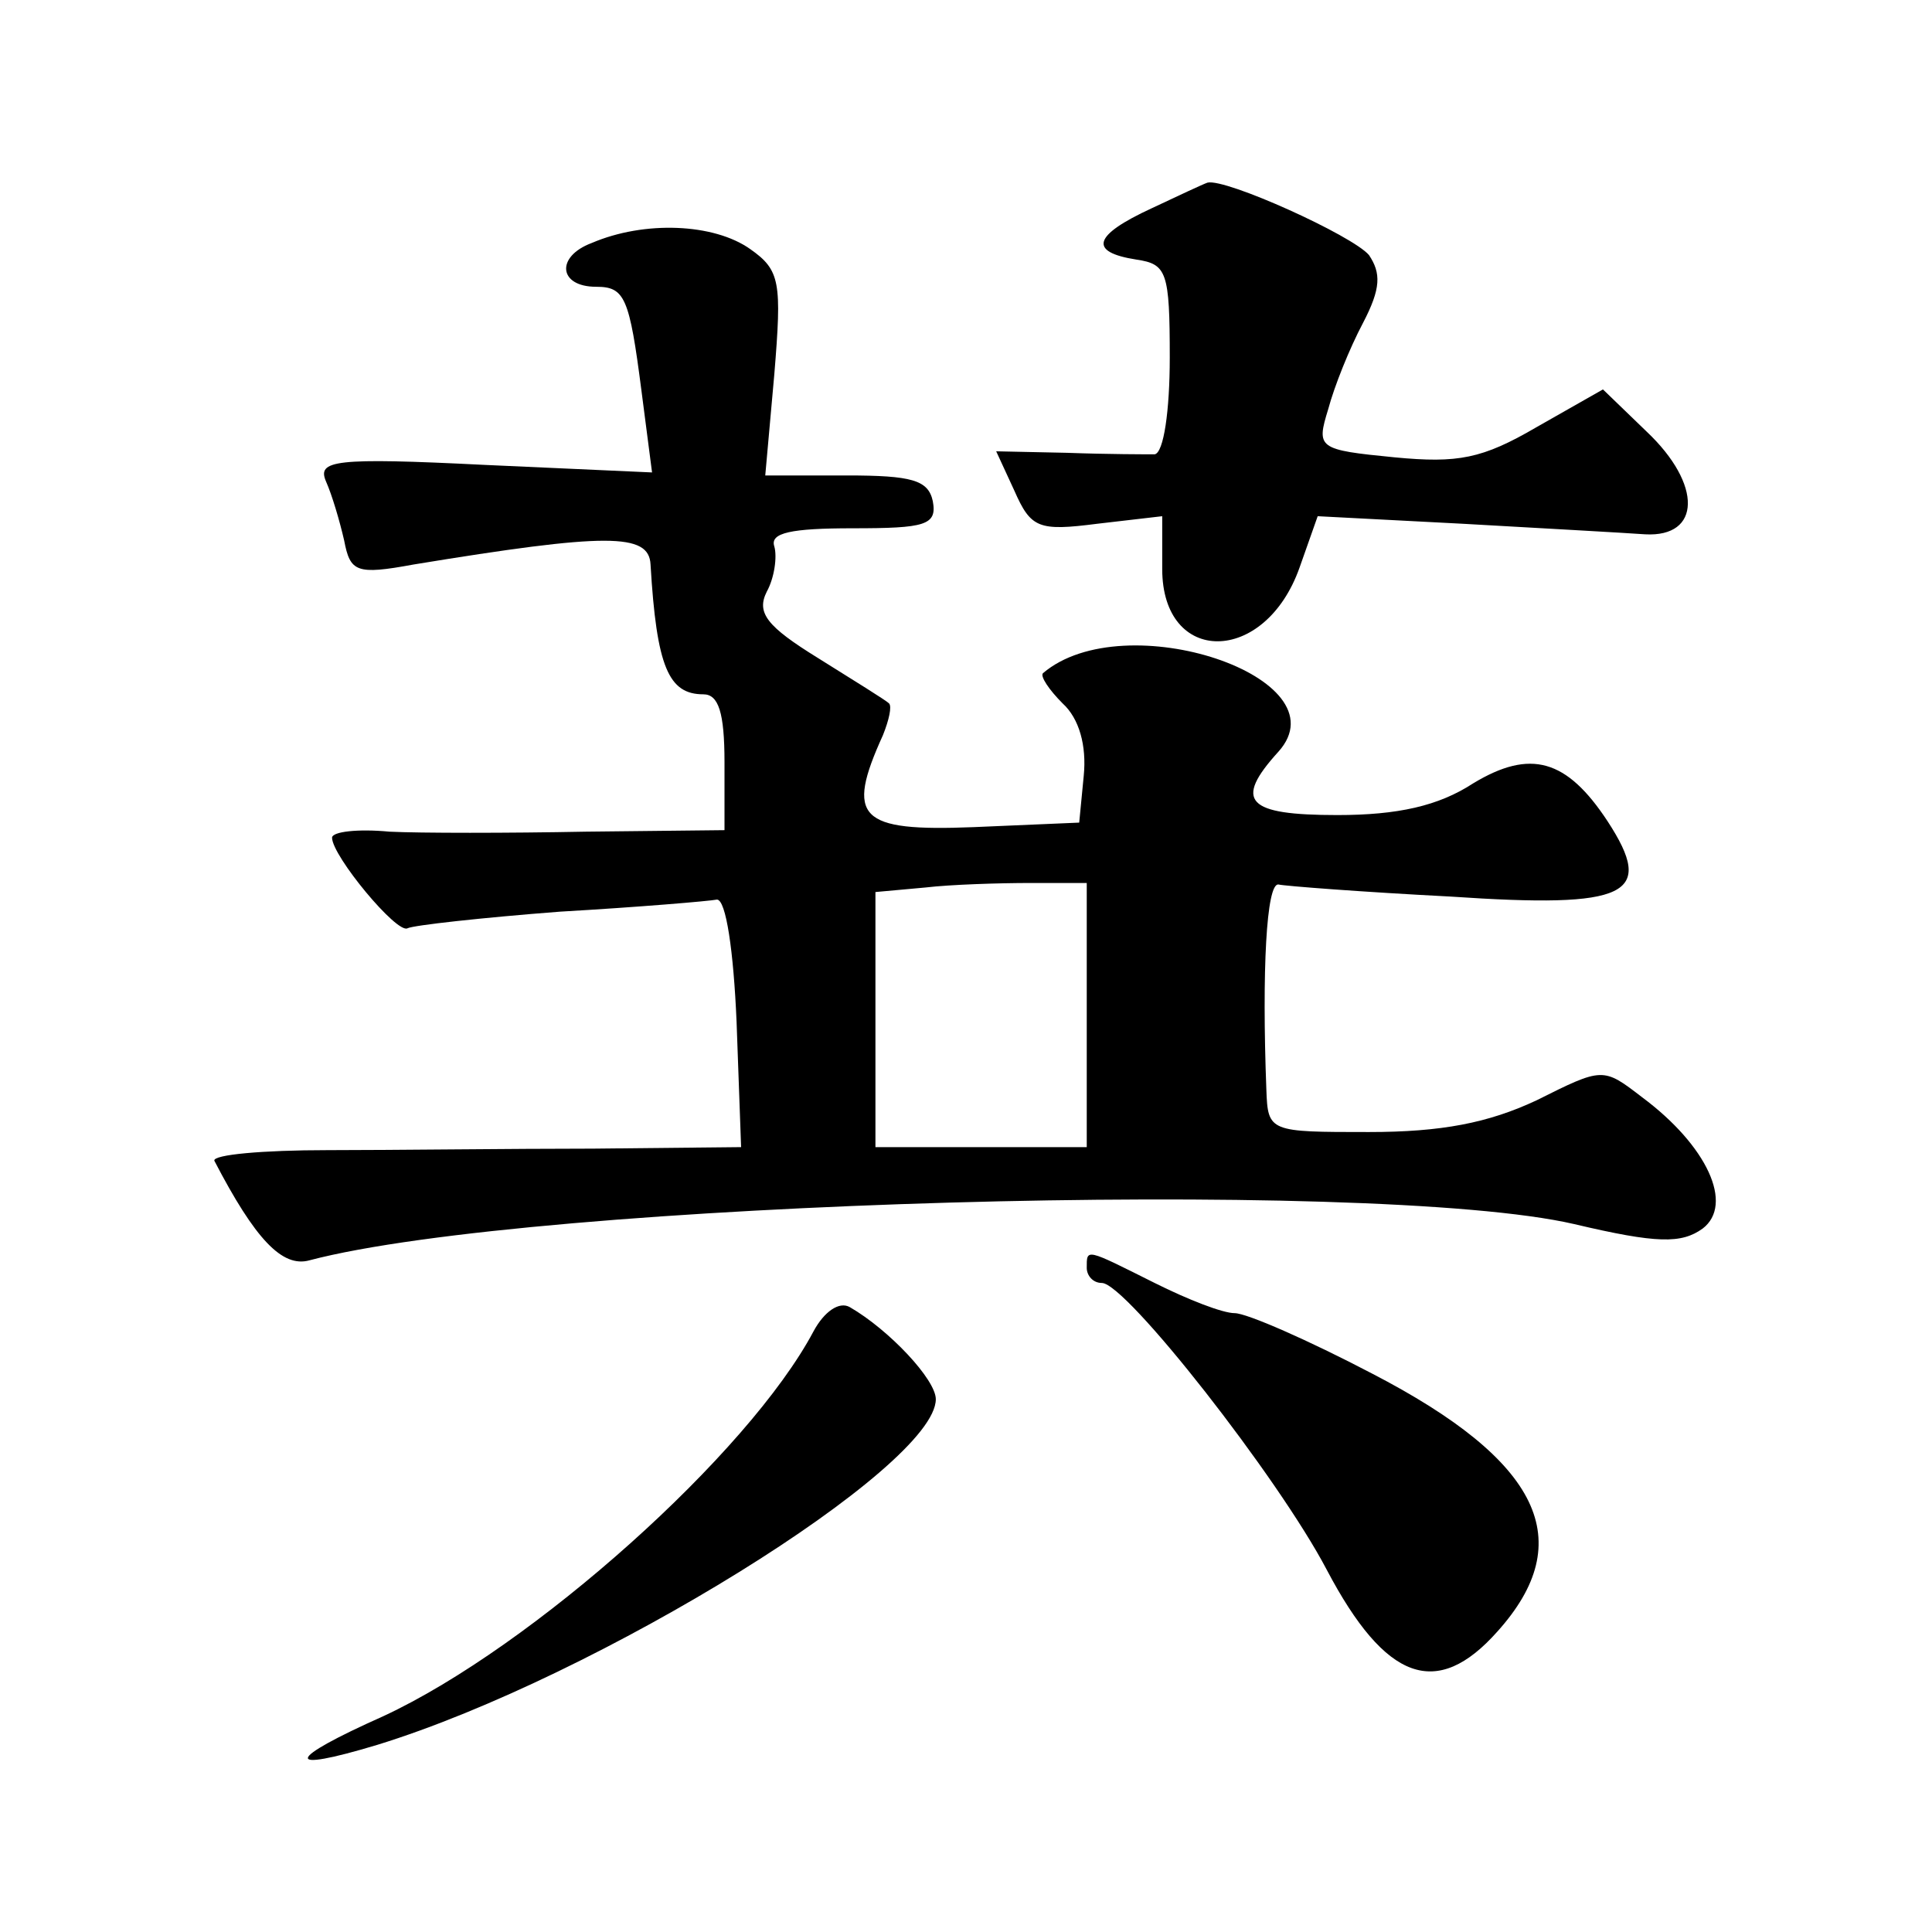 <?xml version="1.0" standalone="no"?>
<!DOCTYPE svg PUBLIC "-//W3C//DTD SVG 20010904//EN"
 "http://www.w3.org/TR/2001/REC-SVG-20010904/DTD/svg10.dtd">
<svg version="1.0" xmlns="http://www.w3.org/2000/svg"
 width="128pt" height="128pt" viewBox="0 0 128 128"
 preserveAspectRatio="xMidYMid meet">
<g transform="translate(0,128) scale(0.1,-0.1)"
fill="#0" stroke="none">
<path d="M763 1142 c-39 -18 -42 -29 -10 -34 20 -3 22 -8 22 -65 0 -35 -4 -63 -10
-64 -5 0 -31 0 -58 1 l-47 1 12 -26 c11 -25 16 -27 55 -22 l43 5 0 -35 c0 -64 68
-64 91 1 l12 34 96 -5 c53 -3 107 -6 121 -7 37 -2 38 33 1 68 l-29 28 -44 -25 c-36
-21 -52 -24 -94 -20 -51 5 -52 6 -44 32 4 15 14 40 23 57 12 23 12 33 4 45 -11
13 -95 51 -107 48 -3 -1 -20 -9 -37 -17z M392 1119 c-24 -9 -22 -29 3 -29 19 0
22 -7 30 -69 l7 -54 -111 5 c-100 5 -111 3 -105 -11 4 -9 9 -26 12 -39 4 -21 8
-23 46 -16 128 21 156 21 157 0 4 -68 12 -86 35 -86 10 0 14 -12 14 -45 l0 -45
-92 -1 c-51 -1 -110 -1 -130 0 -21 2 -38 0 -38 -4 0 -12 43 -64 50 -60 4 2 49 7
101 11 52 3 99 7 104 8 6 0 11 -34 13 -81 l3 -83 -98 -1 c-54 0 -133 -1 -176 -1
-43 0 -76 -3 -75 -7 27 -52 45 -71 63 -66 148 39 704 55 838 24 55 -13 71 -13 85
-3 21 16 3 55 -40 87 -26 20 -26 20 -70 -2 -32 -15 -63 -21 -111 -21 -66 0 -67
0 -68 28 -3 79 0 137 8 136 4 -1 56 -5 114 -8 118 -8 136 1 104 50 -27 41 -51 48
-89 25 -23 -15 -50 -21 -90 -21 -60 0 -69 9 -39 42 44 49 -102 98 -156 52 -2 -2
4 -11 13 -20 11 -10 16 -28 14 -48 l-3 -31 -70 -3 c-76 -3 -85 6 -60 61 4 10 6
19 4 21 -2 2 -23 15 -47 30 -34 21 -41 30 -34 44 5 9 7 23 5 30 -3 9 11 12 52 12
48 0 56 2 53 18 -3 14 -14 17 -57 17 l-54 0 6 67 c5 61 4 69 -16 83 -24 17 -70
19 -105 4z m328 -511 l0 -88 -70 0 -70 0 0 84 0 85 33 3 c17 2 49 3 70 3 l37 0
0 -87z M720 440 c0 -5 4 -10 10 -10 16 0 117 -129 149 -190 39 -74 73 -86 113 -41
54 60 29 113 -83 171 -42 22 -83 40 -91 40 -8 0 -31 9 -53 20 -46 23 -45 23 -45
10z M539 398 c-43 -81 -186 -209 -285 -255 -65 -29 -67 -38 -4 -19 146 45 370 184
370 229 0 13 -31 46 -57 61 -7 4 -17 -3 -24 -16z"/>
</g>
</svg>
